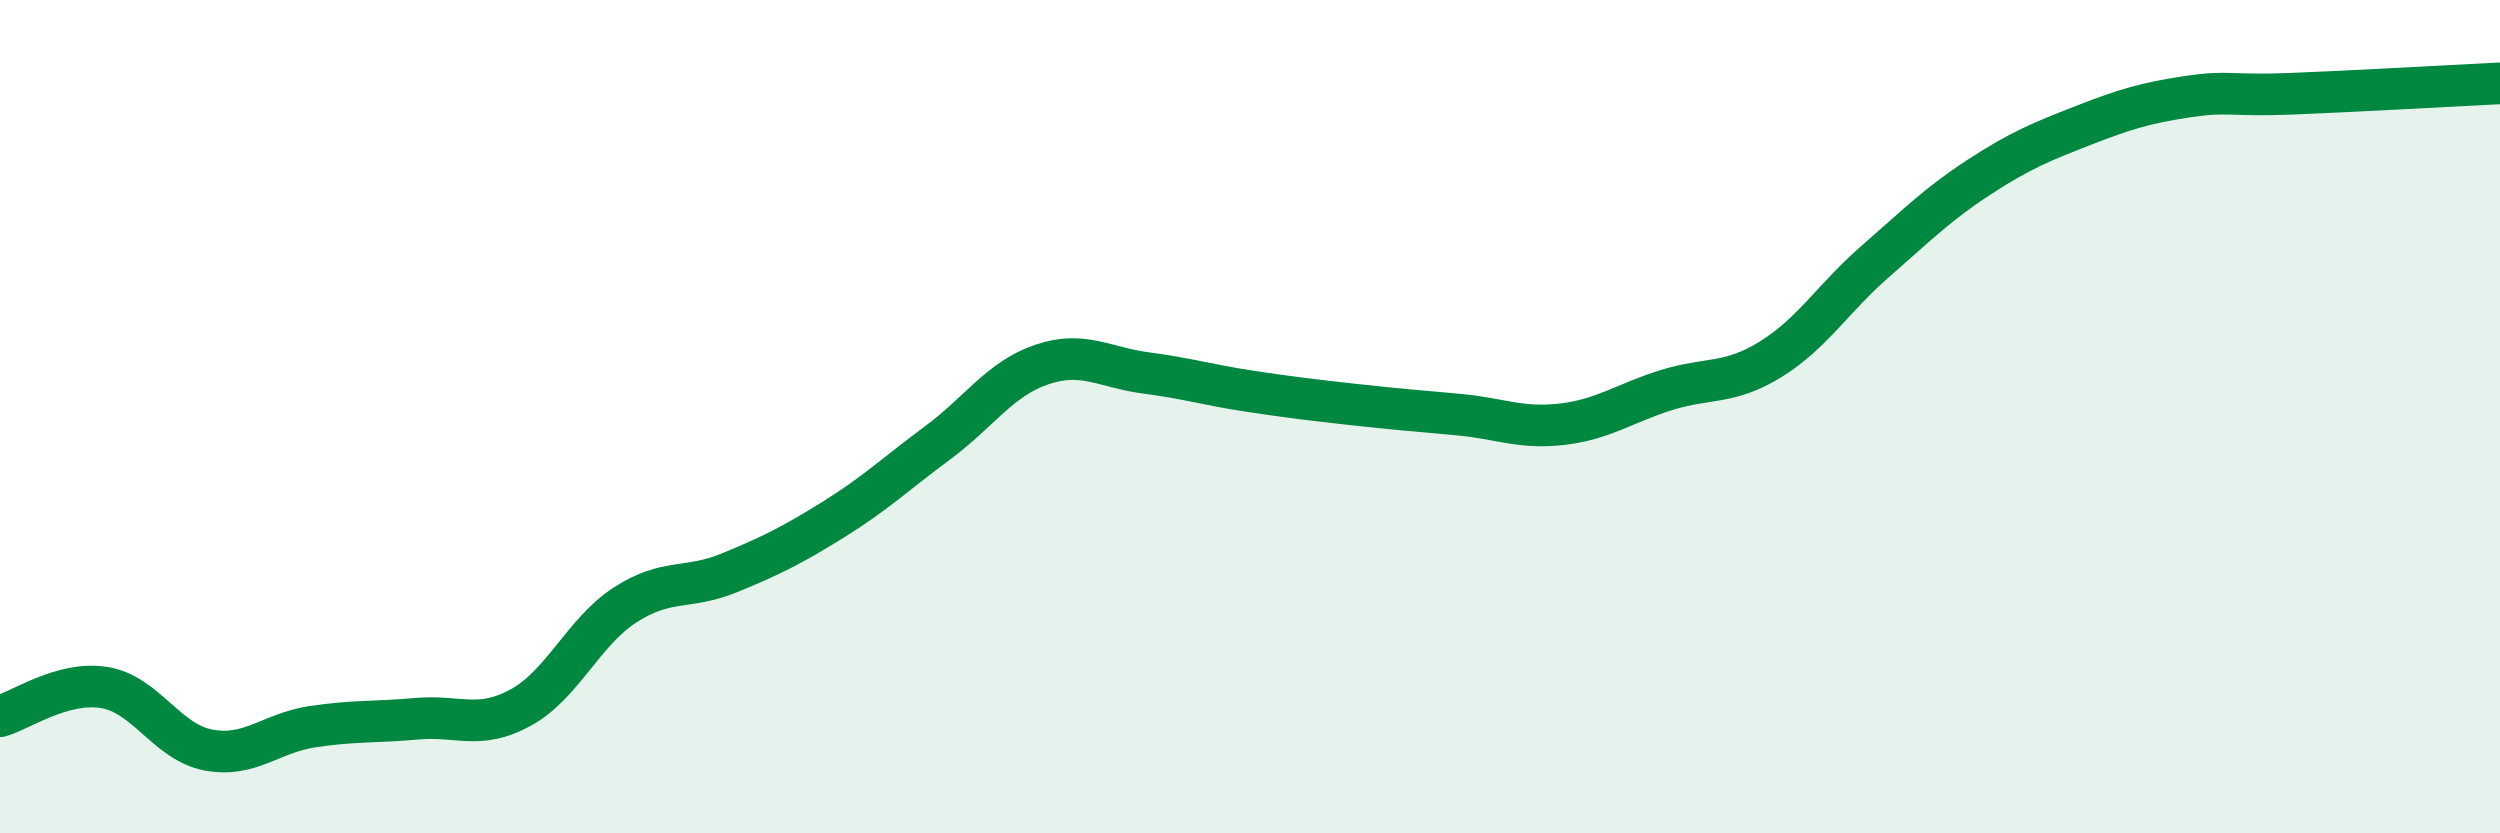 
    <svg width="60" height="20" viewBox="0 0 60 20" xmlns="http://www.w3.org/2000/svg">
      <path
        d="M 0,17.19 C 0.5,17.05 1.5,16.34 2.5,16.5 C 3.5,16.66 4,17.81 5,18 C 6,18.19 6.5,17.59 7.5,17.44 C 8.5,17.29 9,17.34 10,17.25 C 11,17.16 11.5,17.53 12.5,16.98 C 13.5,16.43 14,15.17 15,14.52 C 16,13.87 16.5,14.16 17.5,13.75 C 18.5,13.34 19,13.09 20,12.47 C 21,11.85 21.5,11.37 22.5,10.63 C 23.5,9.89 24,9.09 25,8.75 C 26,8.41 26.5,8.82 27.5,8.95 C 28.5,9.08 29,9.24 30,9.39 C 31,9.54 31.5,9.6 32.5,9.71 C 33.5,9.82 34,9.86 35,9.95 C 36,10.04 36.5,10.3 37.5,10.18 C 38.5,10.06 39,9.67 40,9.36 C 41,9.05 41.5,9.24 42.5,8.62 C 43.5,8 44,7.15 45,6.28 C 46,5.41 46.5,4.9 47.5,4.25 C 48.5,3.6 49,3.4 50,3.01 C 51,2.62 51.5,2.47 52.5,2.32 C 53.5,2.17 53.5,2.31 55,2.25 C 56.5,2.19 59,2.05 60,2L60 20L0 20Z"
        fill="#008740"
        opacity="0.1"
        stroke-linecap="round"
        stroke-linejoin="round"
      />
      <path
        d="M 0,17.19 C 0.5,17.05 1.5,16.34 2.5,16.5 C 3.5,16.66 4,17.81 5,18 C 6,18.19 6.5,17.59 7.5,17.44 C 8.5,17.29 9,17.34 10,17.25 C 11,17.16 11.5,17.53 12.5,16.98 C 13.5,16.43 14,15.17 15,14.52 C 16,13.87 16.5,14.16 17.5,13.75 C 18.5,13.34 19,13.09 20,12.47 C 21,11.85 21.5,11.37 22.5,10.63 C 23.5,9.89 24,9.09 25,8.75 C 26,8.41 26.5,8.82 27.5,8.95 C 28.5,9.08 29,9.24 30,9.39 C 31,9.54 31.5,9.6 32.5,9.71 C 33.5,9.82 34,9.86 35,9.95 C 36,10.04 36.5,10.3 37.5,10.18 C 38.5,10.06 39,9.67 40,9.36 C 41,9.05 41.5,9.24 42.5,8.62 C 43.5,8 44,7.15 45,6.28 C 46,5.41 46.5,4.9 47.5,4.25 C 48.5,3.6 49,3.4 50,3.01 C 51,2.62 51.5,2.47 52.5,2.32 C 53.5,2.17 53.5,2.31 55,2.25 C 56.5,2.19 59,2.05 60,2"
        stroke="#008740"
        stroke-width="1"
        fill="none"
        stroke-linecap="round"
        stroke-linejoin="round"
      />
    </svg>
  
